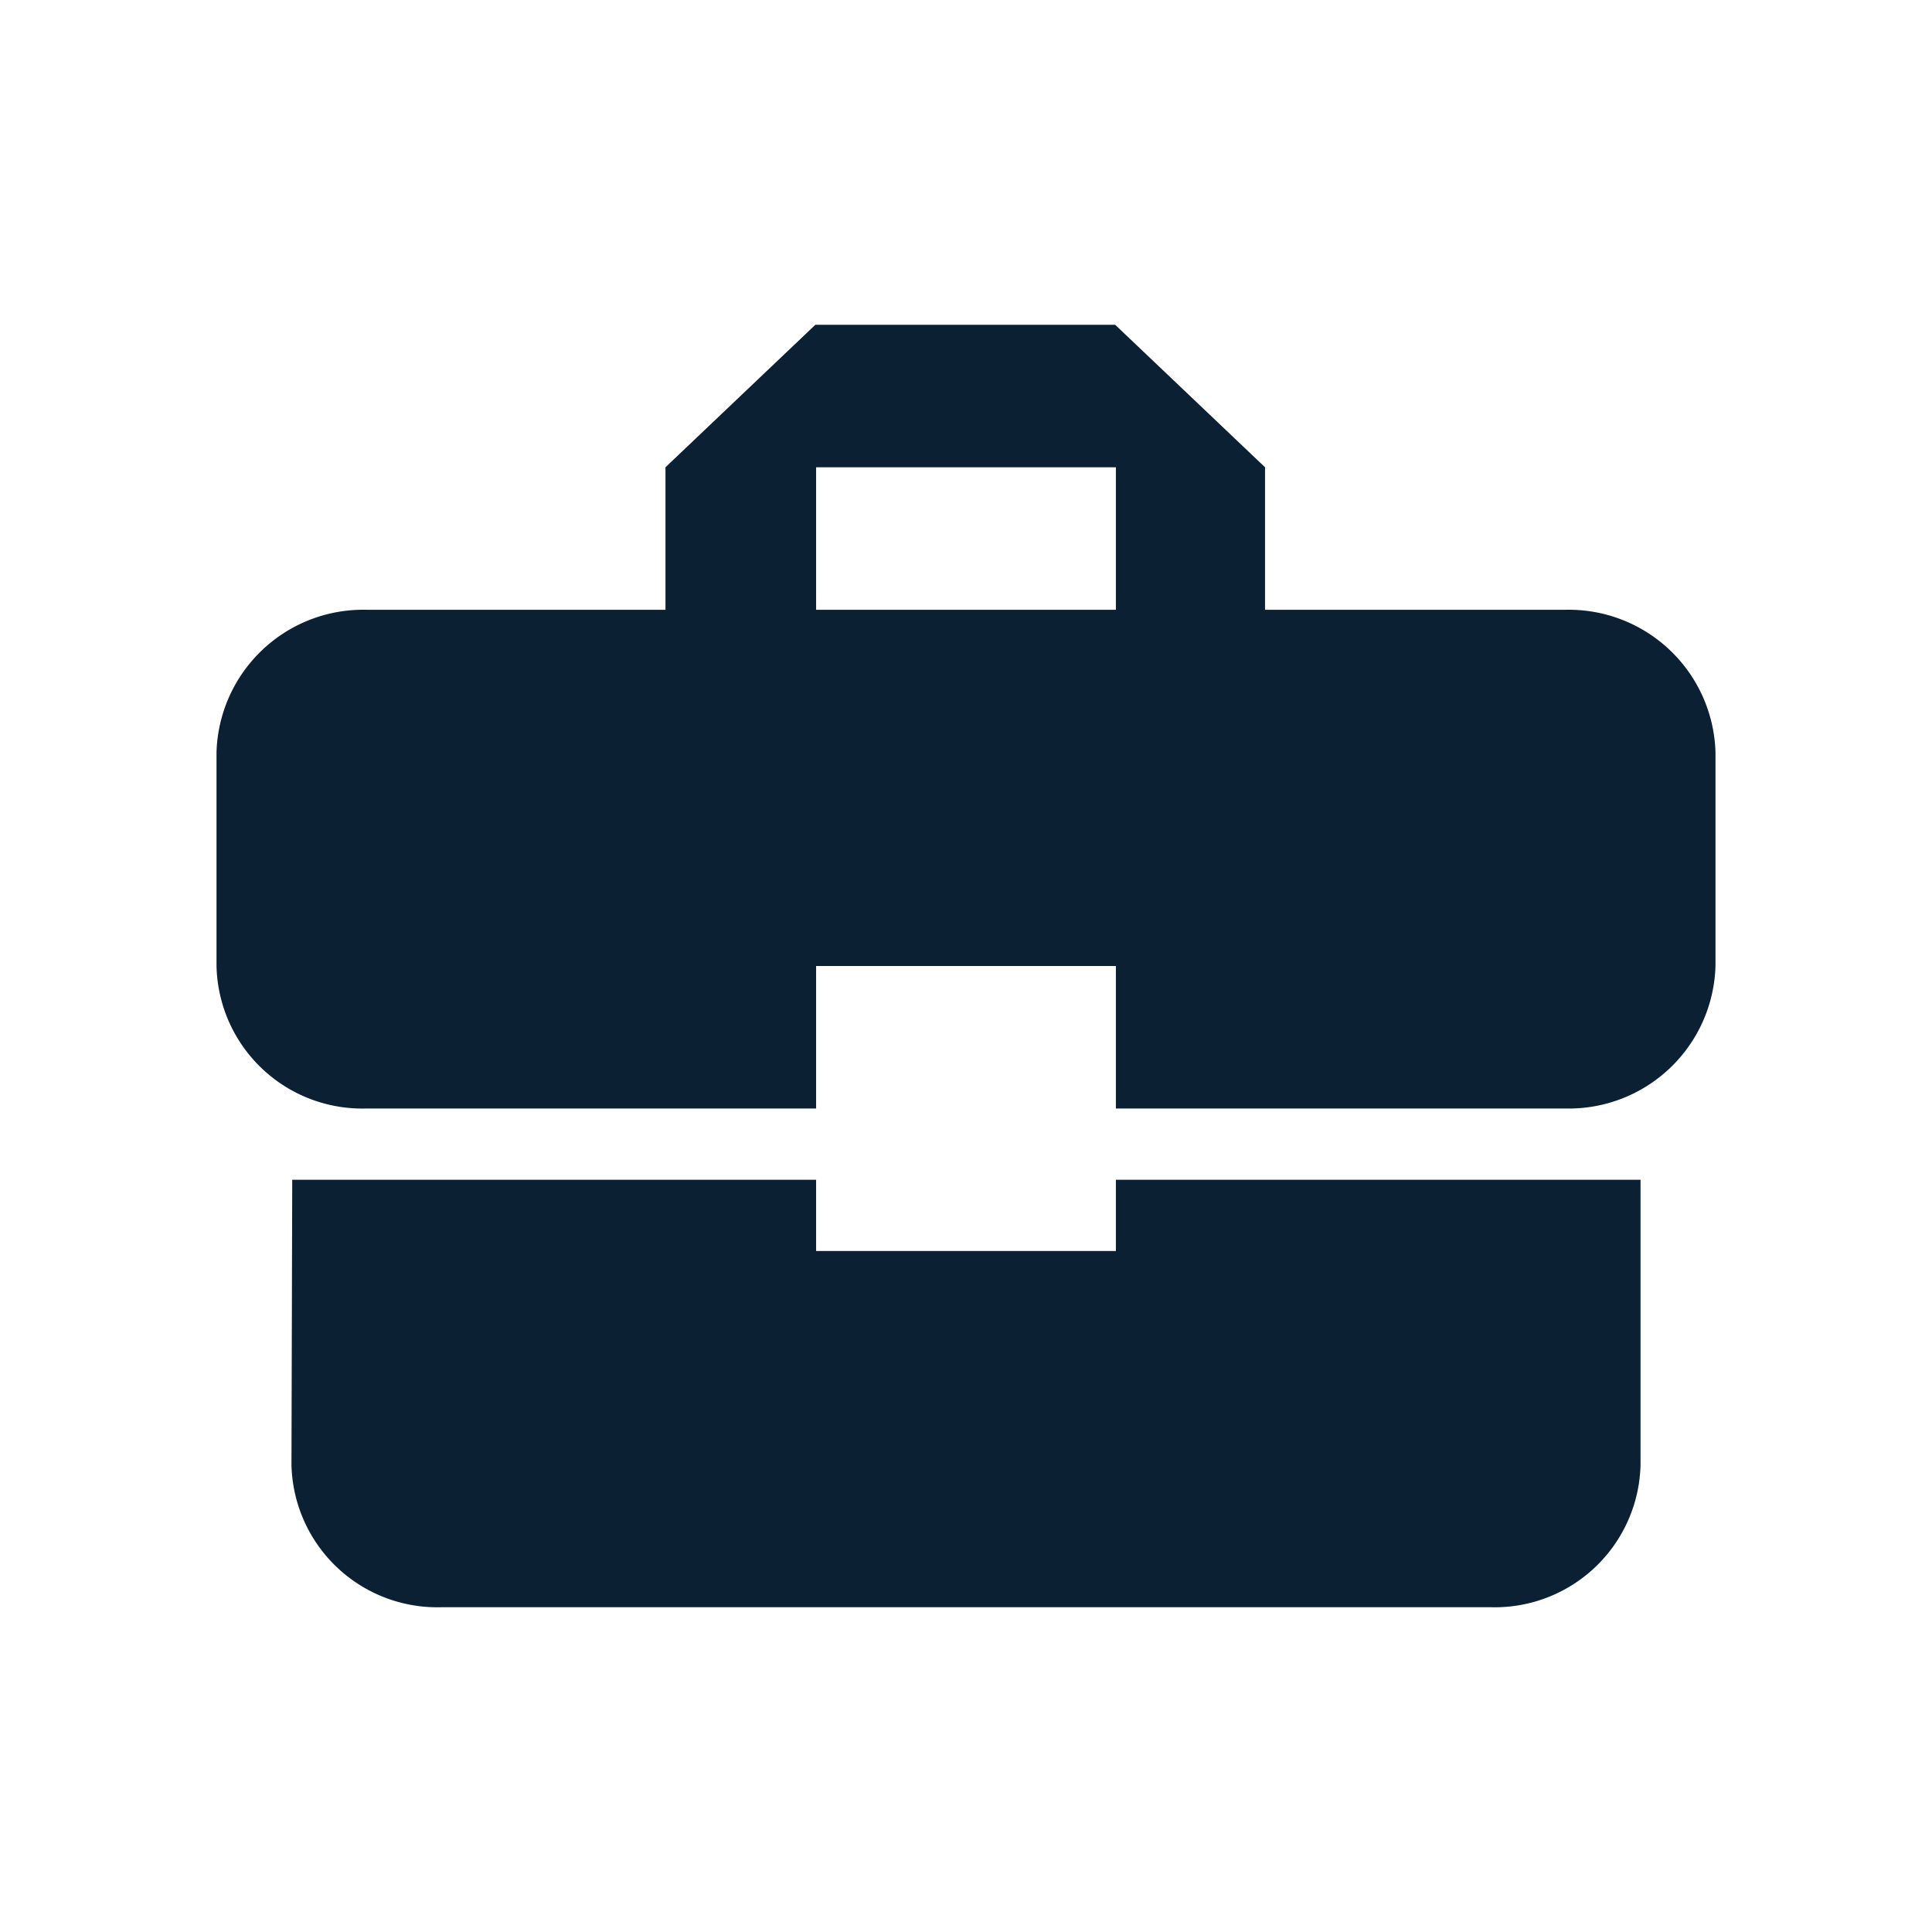 <svg id="baseline-business_center-24px" xmlns="http://www.w3.org/2000/svg" width="58" height="58" viewBox="0 0 58 58">
  <path id="Path_2141" data-name="Path 2141" d="M0,0H58V58H0ZM24.167,12.083h9.667v4.833H24.167Zm0,0h9.667v4.833H24.167Z" fill="none"/>
  <path id="Path_2142" data-name="Path 2142" d="M20,30.806V28.667H4.273L4.25,37.222A4.378,4.378,0,0,0,8.75,41.5h31.5a4.378,4.378,0,0,0,4.5-4.278V28.667H29v2.139Zm22.5-19.25H33.477V7.278L28.978,3h-9l-4.5,4.278v4.278H6.5A4.406,4.406,0,0,0,2,15.833V22.25a4.378,4.378,0,0,0,4.5,4.278H20V22.25h9v4.278H42.5A4.406,4.406,0,0,0,47,22.25V15.833A4.406,4.406,0,0,0,42.5,11.556Zm-13.5,0H20V7.278h9Z" transform="translate(4.5 6.75)" fill="#0b2033"/>
</svg>

